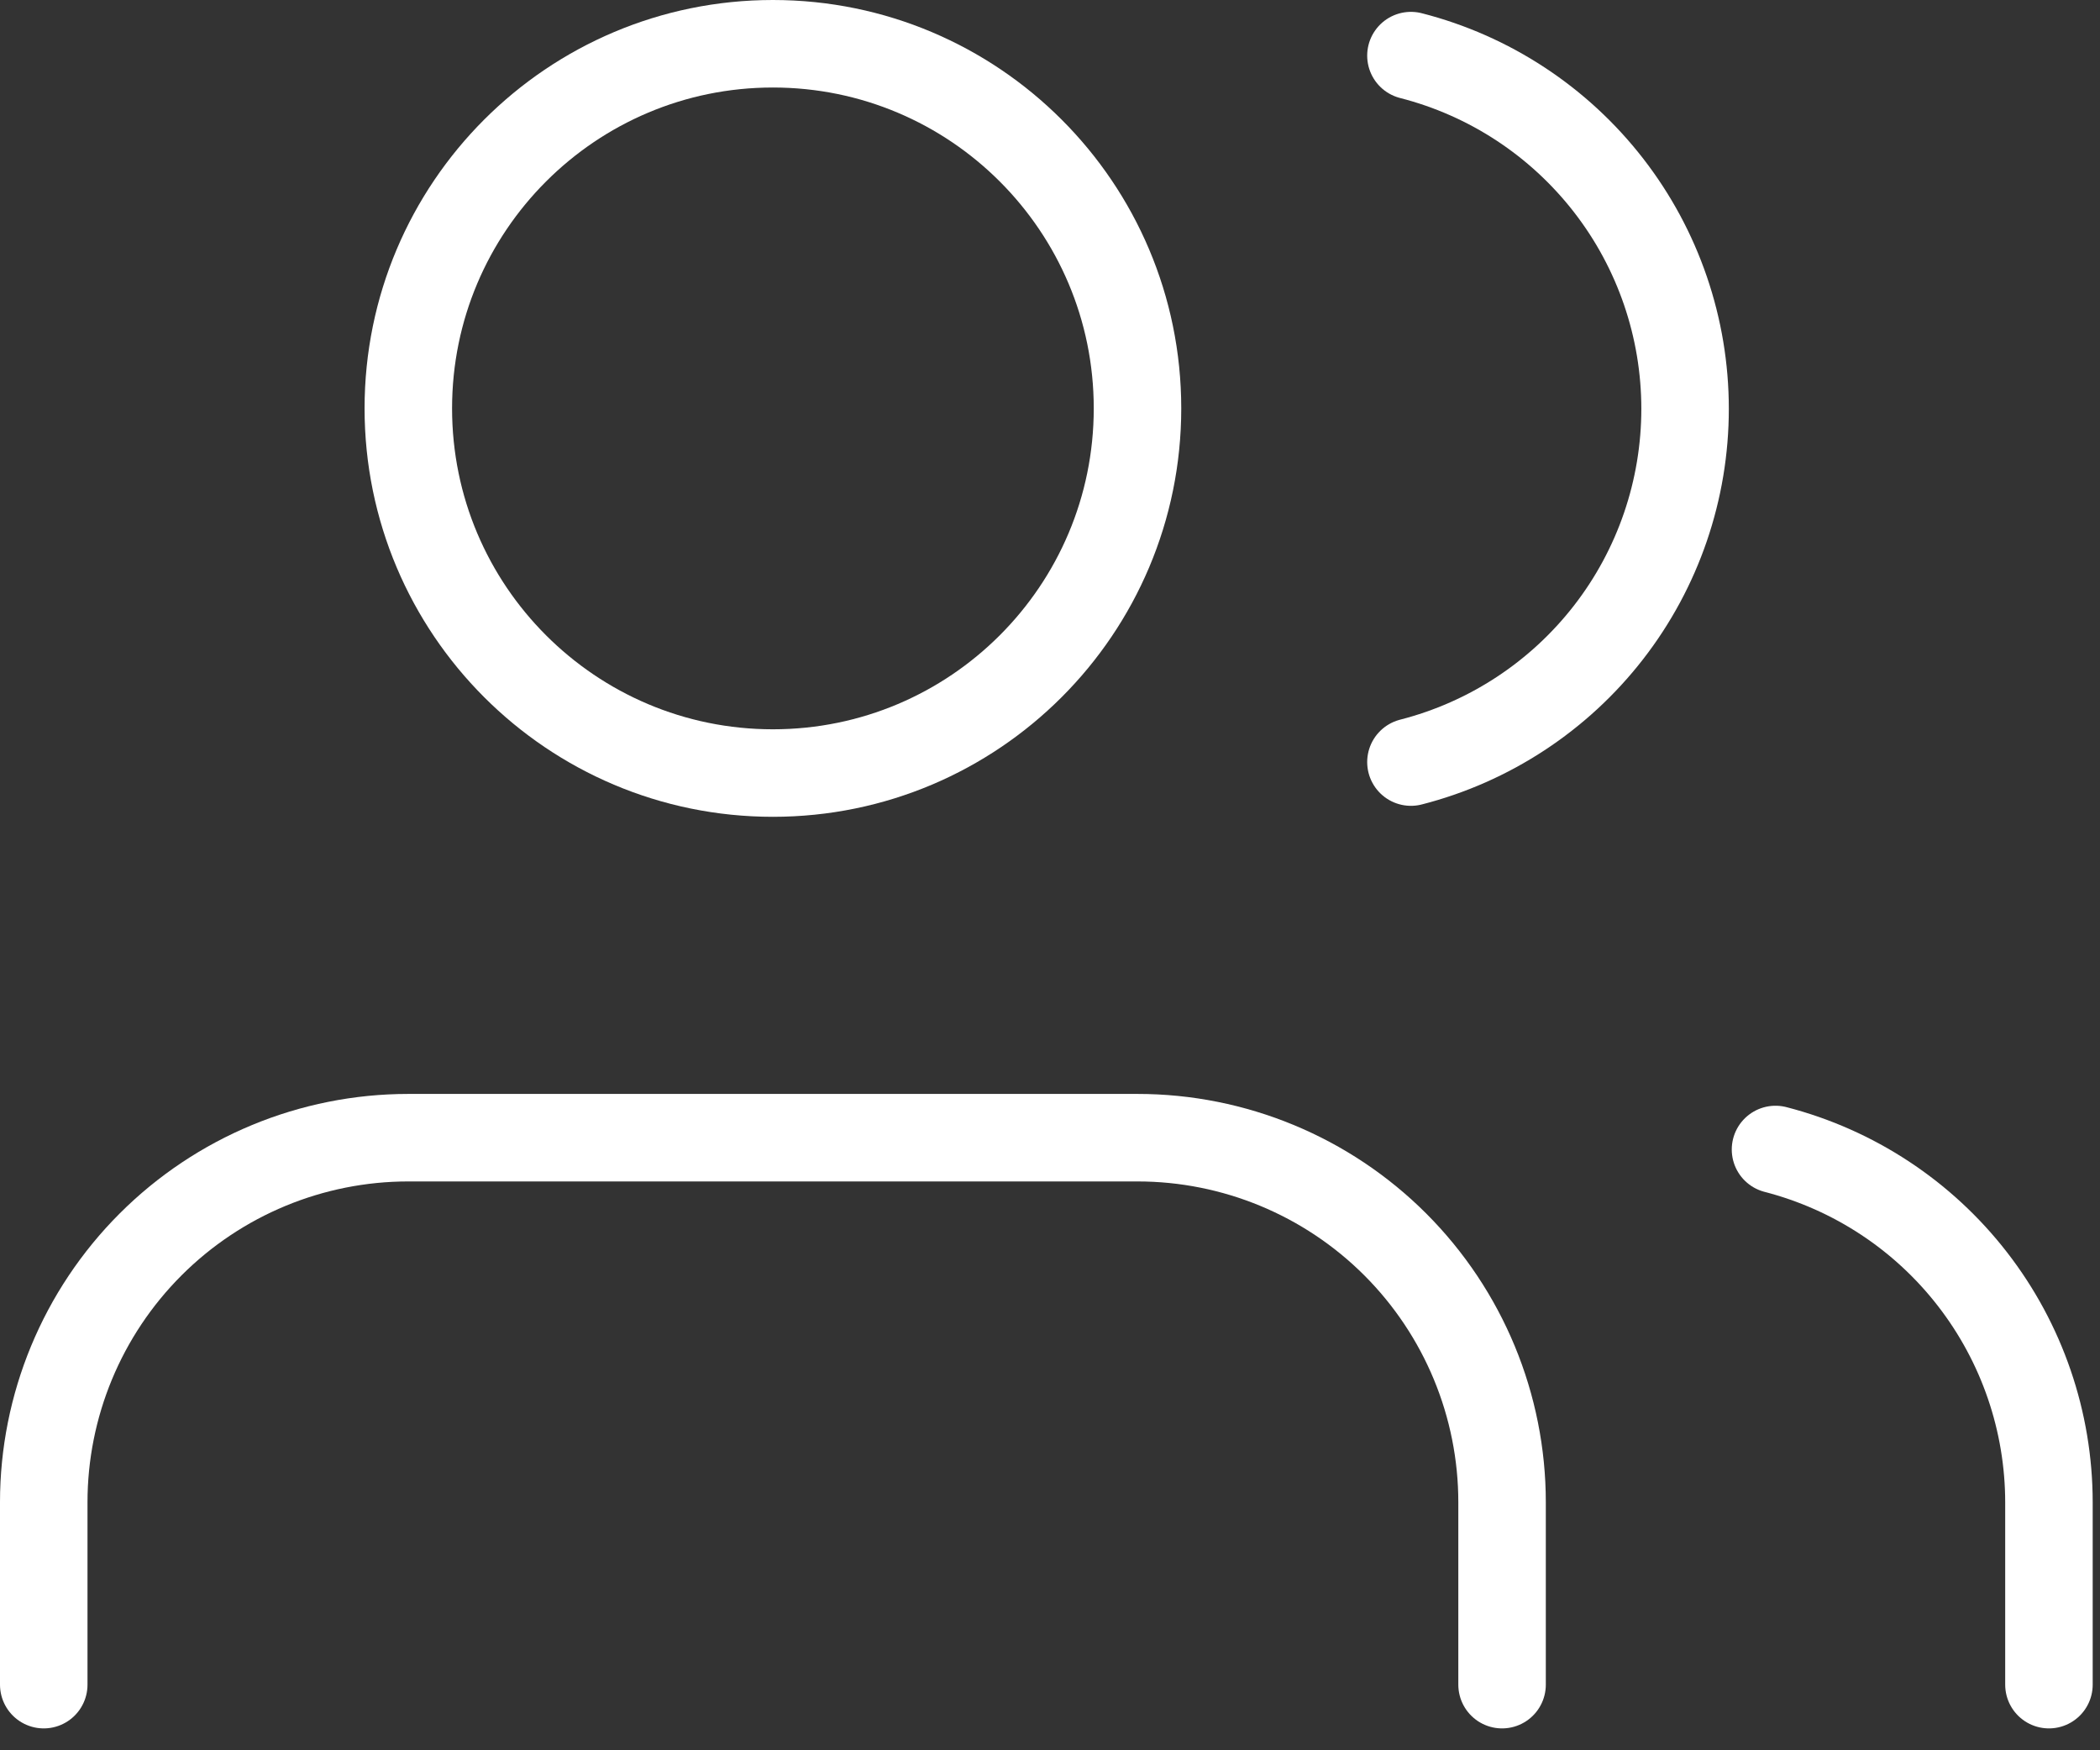<svg width="48" height="40" viewBox="0 0 48 40" fill="none" xmlns="http://www.w3.org/2000/svg">
<rect x="0" y="0" width="48" height="40" fill="#333333" stroke="none"/>
<path d="M34.333 38.5V34.333C34.333 32.123 33.455 30.004 31.893 28.441C30.33 26.878 28.21 26 26 26H9.333C7.123 26 5.004 26.878 3.441 28.441C1.878 30.004 1 32.123 1 34.333V38.5" stroke="white" stroke-width="2" stroke-linecap="round" stroke-linejoin="round"/>
<path d="M17.666 17.667C22.269 17.667 26 13.936 26 9.333C26 4.731 22.269 1 17.666 1C13.064 1 9.333 4.731 9.333 9.333C9.333 13.936 13.064 17.667 17.666 17.667Z" stroke="white" stroke-width="2" stroke-linecap="round" stroke-linejoin="round"/>
<path d="M46.833 38.5V34.333C46.832 32.487 46.217 30.693 45.086 29.234C43.955 27.774 42.371 26.732 40.583 26.27" stroke="white" stroke-width="2" stroke-linecap="round" stroke-linejoin="round"/>
<path d="M32.25 1.271C34.042 1.729 35.631 2.772 36.766 4.234C37.901 5.695 38.516 7.493 38.516 9.343C38.516 11.194 37.901 12.992 36.766 14.453C35.631 15.915 34.042 16.957 32.25 17.416" stroke="white" stroke-width="2" stroke-linecap="round" stroke-linejoin="round"/>
</svg>
